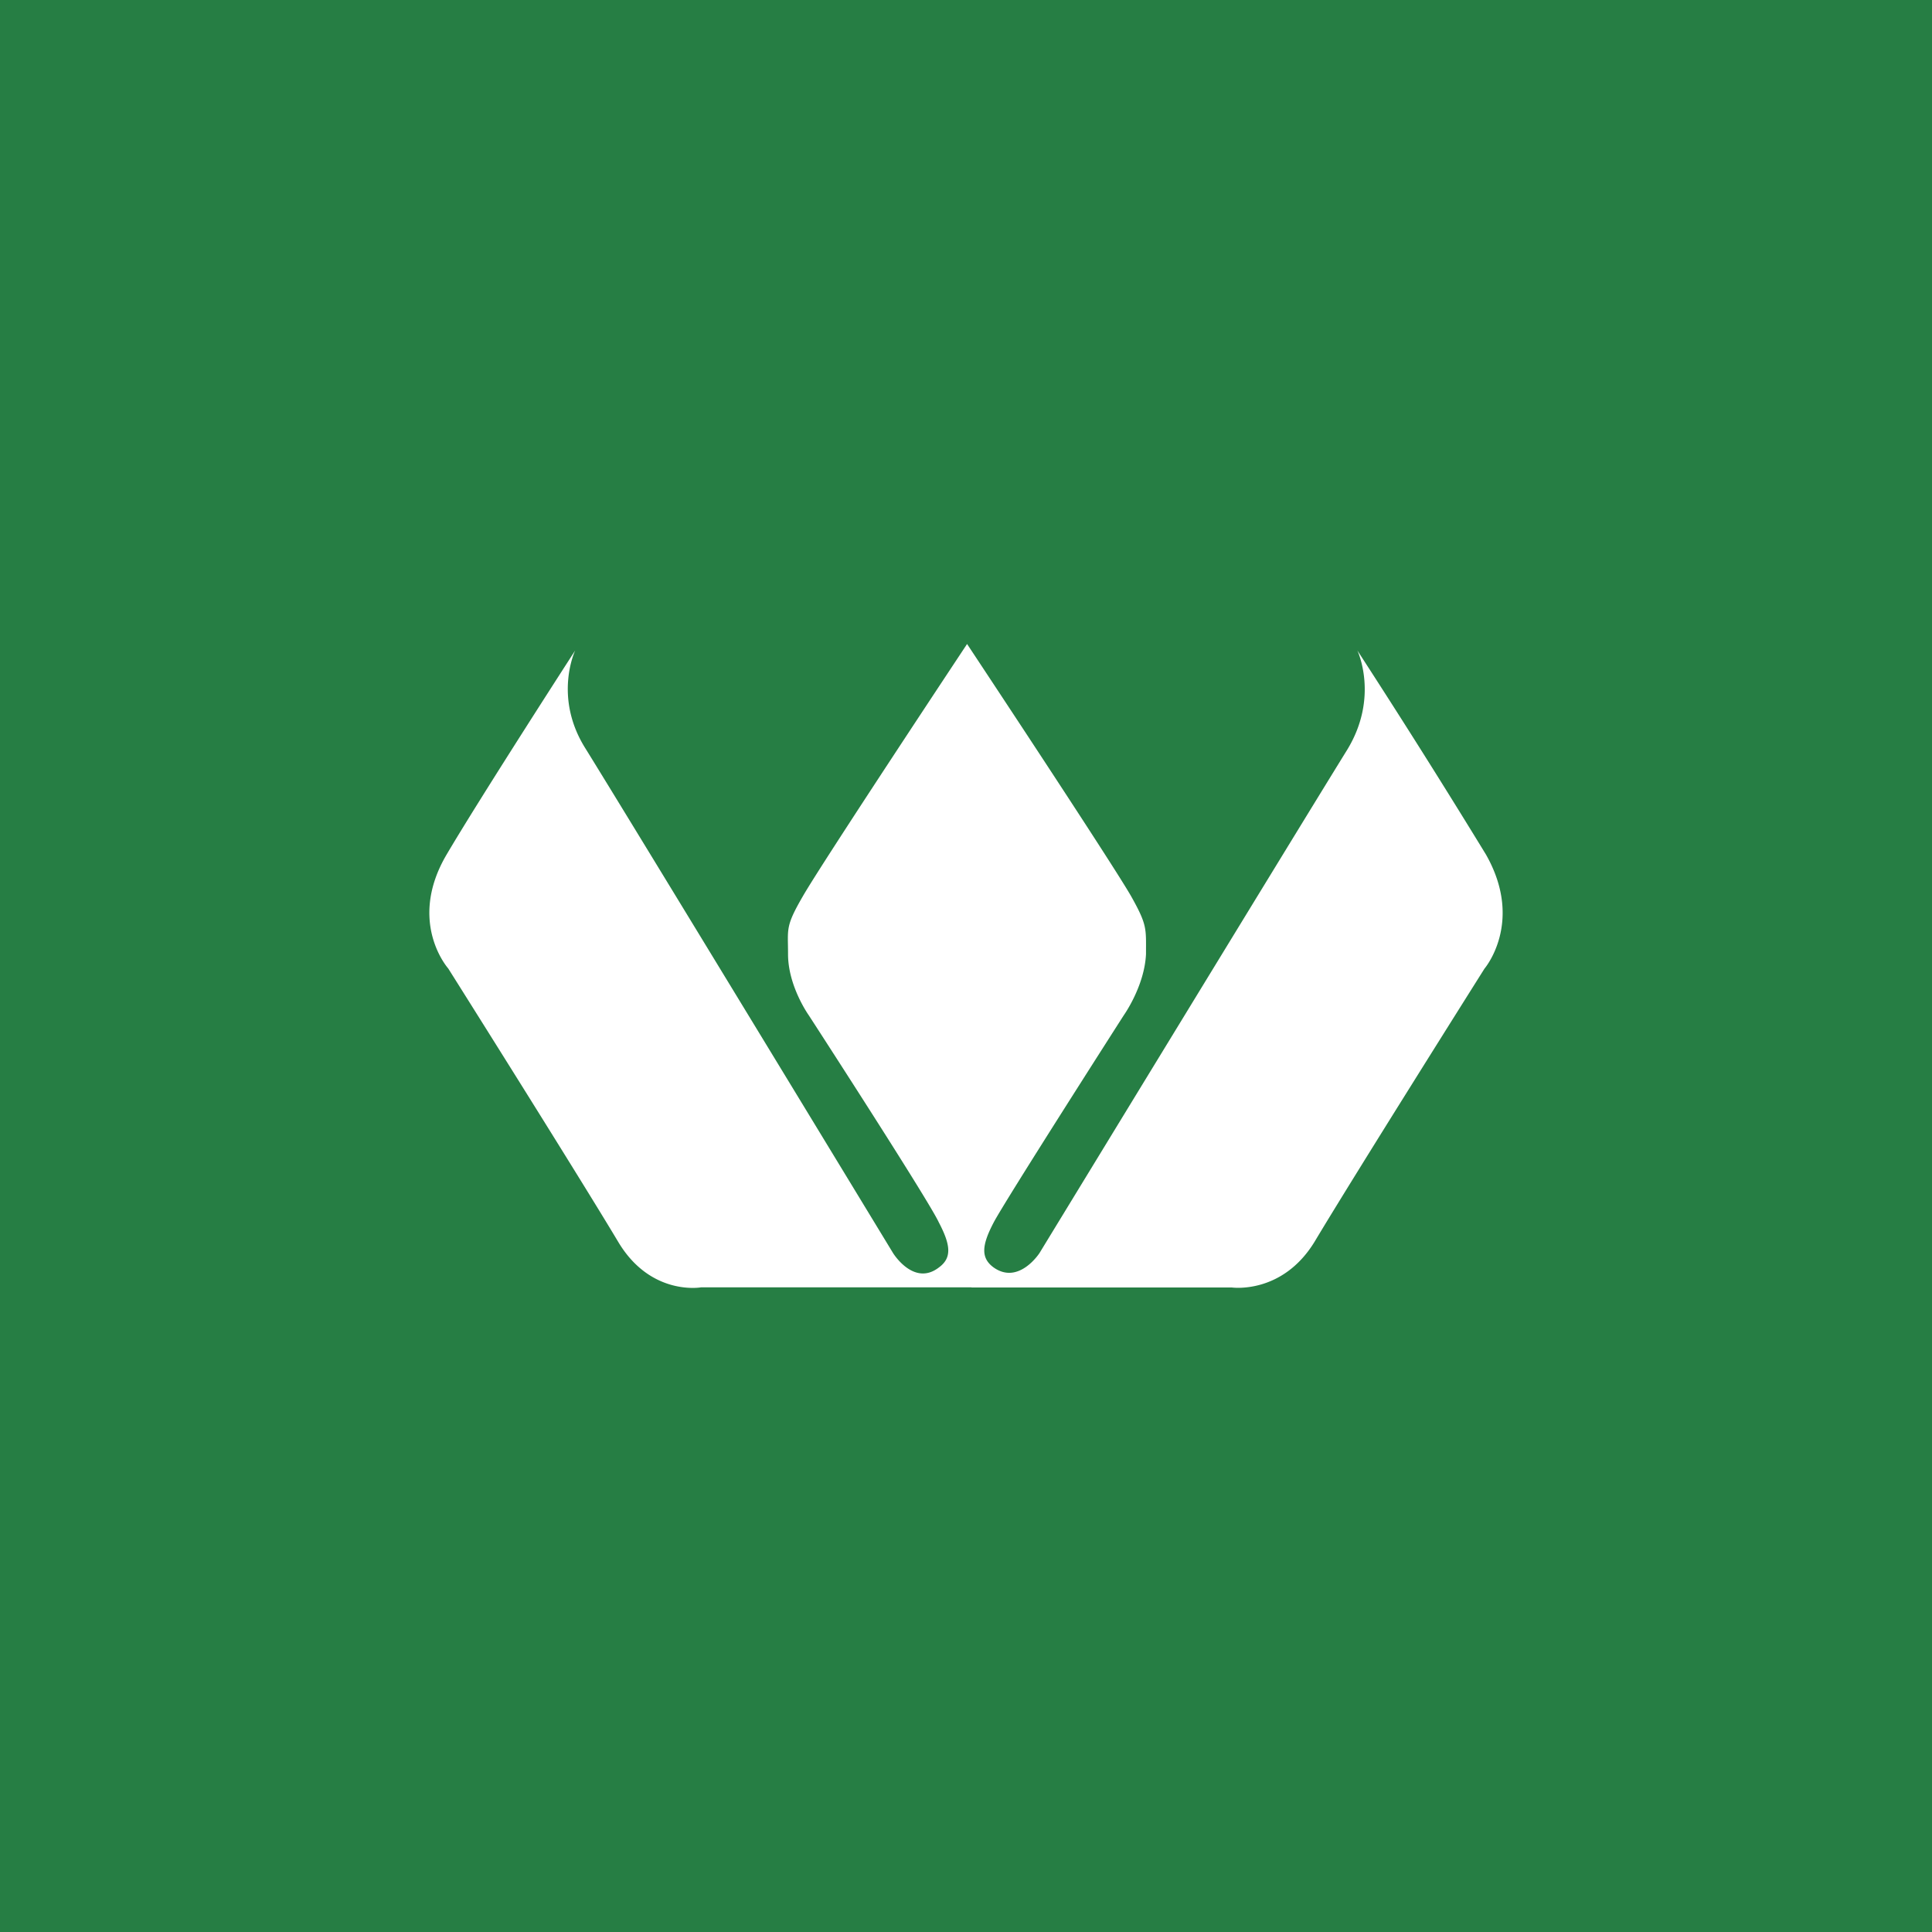 <svg xmlns="http://www.w3.org/2000/svg" width="18" height="18"><path fill="#267E44" d="M0 0h18v18H0z"/><path fill="#fff" d="M9.051 11.995h2.424s.469.069.772-.425c.385-.644 1.584-2.546 1.584-2.546s.371-.434.013-1.063a82.955 82.955 0 0 0-1.198-1.901s.207.434-.096.928c-.427.689-2.865 4.686-2.865 4.686s-.193.3-.427.135c-.124-.09-.11-.21 0-.42.11-.209 1.212-1.93 1.212-1.93s.193-.27.207-.57c0-.239.013-.269-.138-.538C10.359 8.036 9.01 6 9.01 6S7.66 8.036 7.48 8.35c-.165.285-.138.3-.138.54 0 .299.193.569.193.569s1.116 1.721 1.212 1.93c.11.21.124.33 0 .42-.234.18-.427-.135-.427-.135s-2.438-4.012-2.865-4.7c-.303-.48-.096-.914-.096-.914s-.88 1.362-1.197 1.9c-.372.63.014 1.063.014 1.063s1.198 1.902 1.583 2.546c.303.509.772.425.772.425h2.52z"/></svg>